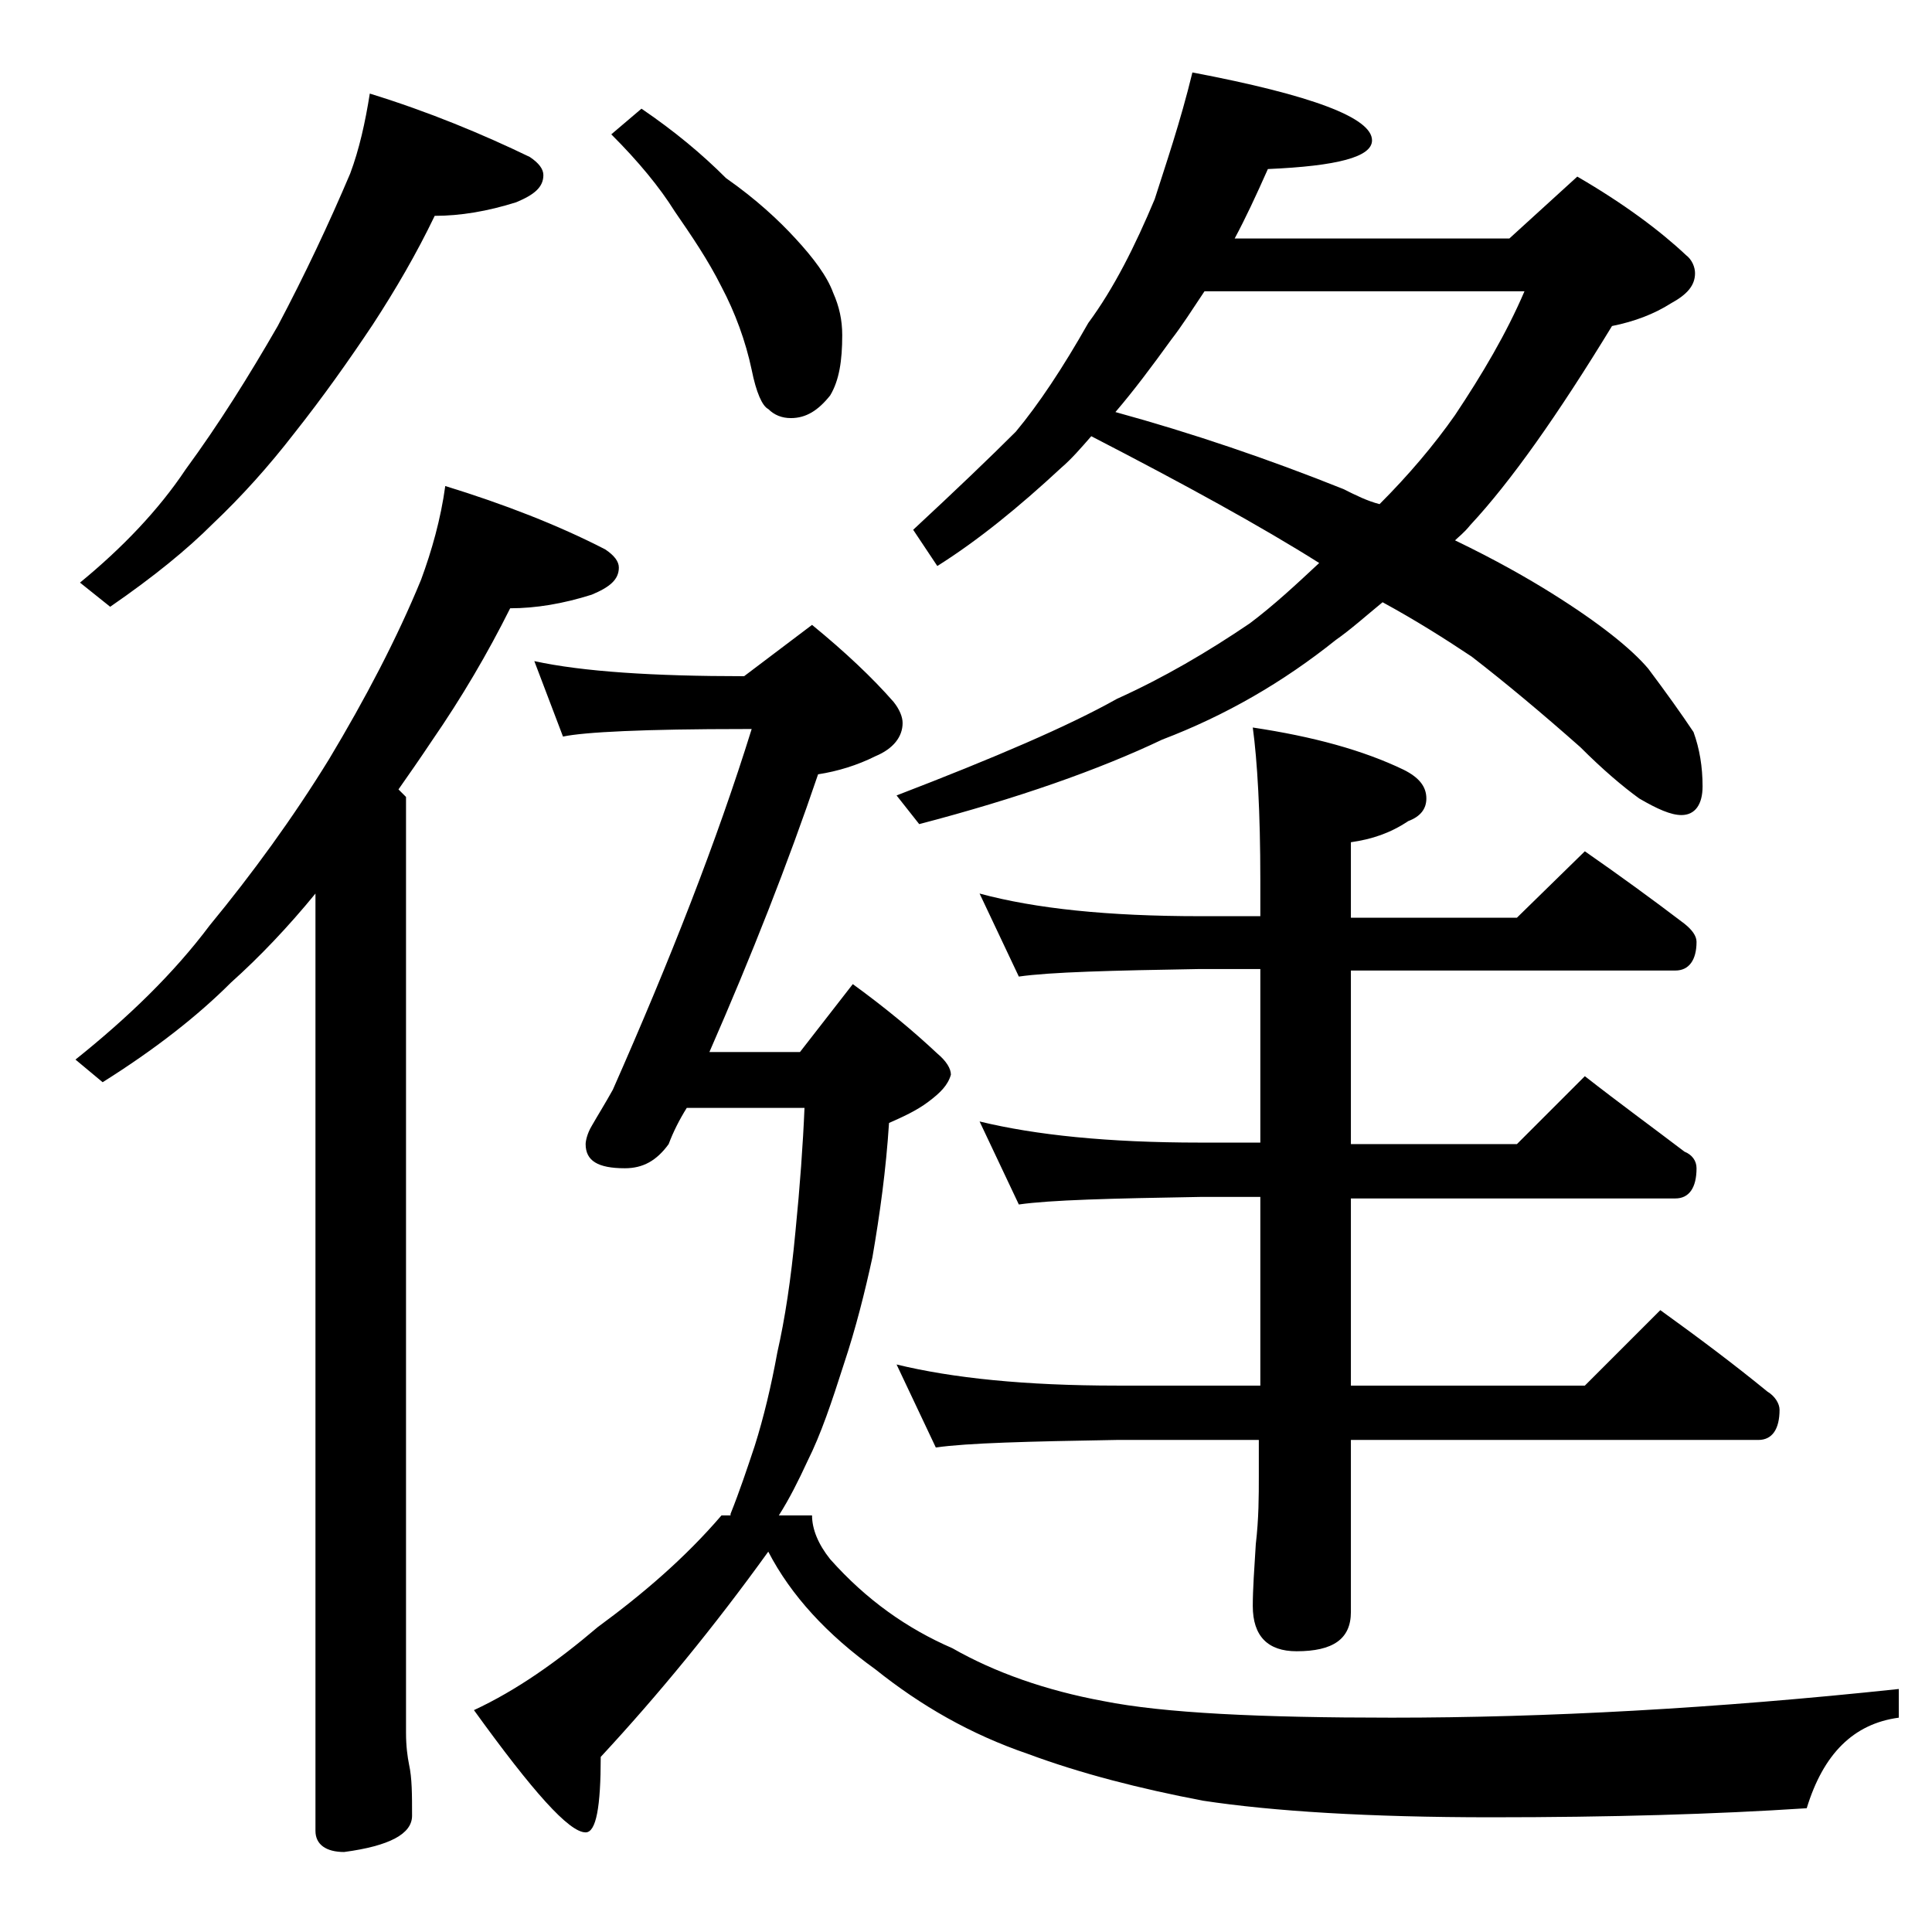 <?xml version="1.0" encoding="utf-8"?>
<!-- Generator: Adobe Illustrator 18.0.0, SVG Export Plug-In . SVG Version: 6.00 Build 0)  -->
<!DOCTYPE svg PUBLIC "-//W3C//DTD SVG 1.1//EN" "http://www.w3.org/Graphics/SVG/1.1/DTD/svg11.dtd">
<svg version="1.1" id="Layer_1" xmlns="http://www.w3.org/2000/svg" xmlns:xlink="http://www.w3.org/1999/xlink" x="0px" y="0px"
	 viewBox="0 0 128 128" enable-background="new 0 0 128 128" xml:space="preserve">
<path d="M29.5,32.2c3.9,1.2,7.5,2.6,10.6,4.2c0.6,0.4,0.9,0.8,0.9,1.2c0,0.8-0.6,1.3-1.8,1.8c-1.9,0.6-3.7,0.9-5.4,0.9
	c-1.5,3-3.2,5.9-5.2,8.8c-0.8,1.2-1.5,2.2-2.2,3.2l0.5,0.5v62c0,0.9,0.1,1.6,0.2,2.1c0.2,0.9,0.2,2,0.2,3.4c0,1.2-1.5,2-4.5,2.4
	c-1.2,0-1.9-0.5-1.9-1.4V59.2c-1.8,2.2-3.7,4.2-5.6,5.9c-2.2,2.2-5,4.4-8.5,6.6L5,70.2c3.5-2.8,6.5-5.7,8.9-8.9
	c2.8-3.4,5.5-7.1,7.9-11c2.4-4,4.5-8,6.1-11.9C28.6,36.5,29.2,34.4,29.5,32.2z M24.5,6.2c3.9,1.2,7.5,2.7,10.6,4.2
	c0.6,0.4,0.9,0.8,0.9,1.2c0,0.8-0.6,1.3-1.8,1.8c-1.9,0.6-3.7,0.9-5.4,0.9c-1.2,2.5-2.6,4.9-4.1,7.2c-1.6,2.4-3.3,4.8-5.2,7.2
	c-1.7,2.2-3.5,4.2-5.4,6c-1.7,1.7-3.9,3.5-6.8,5.5l-2-1.6c2.8-2.3,5.2-4.8,7-7.5c2.2-3,4.2-6.2,6.1-9.5c1.8-3.4,3.4-6.8,4.8-10.1
	C23.8,9.9,24.2,8.1,24.5,6.2z M48.4,100.3c0.6-1.5,1.1-3,1.6-4.5c0.6-1.9,1.1-4,1.5-6.2c0.5-2.2,0.9-4.8,1.2-8
	c0.3-3,0.5-5.8,0.6-8.2h-7.8c-0.5,0.8-0.9,1.6-1.2,2.4c-0.8,1.1-1.7,1.6-2.9,1.6c-1.8,0-2.6-0.5-2.6-1.6c0-0.2,0.1-0.7,0.4-1.2
	c0.4-0.7,0.9-1.5,1.4-2.4c3.8-8.6,6.9-16.5,9.2-23.9h-0.5c-6.6,0-10.6,0.2-12,0.5l-1.9-5c3.2,0.7,7.9,1,13.9,1l4.5-3.4
	c2.2,1.8,4,3.5,5.4,5.1c0.4,0.5,0.6,1,0.6,1.4c0,0.9-0.6,1.7-1.8,2.2c-1.2,0.6-2.5,1-3.8,1.2c-2,5.9-4.4,12-7.2,18.4H53l3.5-4.5
	c2.2,1.6,4,3.1,5.6,4.6c0.6,0.5,0.9,1,0.9,1.4c-0.2,0.7-0.7,1.2-1.5,1.8c-0.8,0.6-1.7,1-2.6,1.4c-0.2,3.1-0.6,6-1.1,8.9
	c-0.5,2.3-1.1,4.7-1.9,7.1c-0.8,2.5-1.5,4.6-2.4,6.4c-0.6,1.3-1.2,2.5-1.9,3.6h2.2c0,0.9,0.4,1.9,1.2,2.9c2.4,2.7,5.1,4.6,8.1,5.9
	c2.8,1.6,6.2,2.8,10,3.5c4,0.8,10.4,1.1,19.1,1.1c10.2,0,21.4-0.6,33.6-1.9v1.9c-3,0.4-5,2.4-6.1,6c-6.1,0.4-13,0.6-20.9,0.6
	c-8.1,0-14.5-0.4-19.1-1.1c-4.2-0.8-8.1-1.8-11.6-3.1c-3.8-1.3-7.1-3.2-10.1-5.6c-3.2-2.3-5.6-4.9-7.1-7.8c-3.6,5-7.3,9.5-11.1,13.6
	c0,3.3-0.3,5-1,5c-1.1,0-3.5-2.7-7.4-8.1c2.8-1.3,5.5-3.2,8.2-5.5c3-2.2,5.8-4.6,8.2-7.4H48.4z M42.5,7.2c2.2,1.5,4,3,5.6,4.6
	c2,1.4,3.5,2.8,4.6,4c1.2,1.3,2.1,2.5,2.5,3.6c0.4,0.9,0.6,1.8,0.6,2.8c0,1.7-0.2,3-0.8,4c-0.8,1-1.6,1.5-2.6,1.5
	c-0.6,0-1.1-0.2-1.5-0.6c-0.4-0.2-0.8-1.1-1.1-2.6c-0.4-1.9-1.1-3.8-2-5.5c-0.9-1.8-2-3.4-3.1-5c-1-1.6-2.4-3.3-4.2-5.1L42.5,7.2z
	 M79,4.8c7.9,1.5,11.9,3,11.9,4.5c0,1.1-2.3,1.7-6.9,1.9c-0.8,1.8-1.5,3.3-2.2,4.6H100l4.5-4.1c3.1,1.8,5.5,3.6,7.2,5.2
	c0.4,0.3,0.6,0.8,0.6,1.2c0,0.8-0.5,1.4-1.6,2c-1.1,0.7-2.4,1.2-3.9,1.5c-3.6,5.9-6.7,10.3-9.4,13.2c-0.4,0.5-0.8,0.8-1,1
	c2.7,1.3,4.8,2.5,6.4,3.5c3.2,2,5.3,3.7,6.4,5c1.2,1.6,2.2,3,3,4.2c0.4,1.1,0.6,2.3,0.6,3.6c0,1.2-0.5,1.9-1.4,1.9
	c-0.7,0-1.6-0.4-2.8-1.1c-1.1-0.8-2.4-1.9-3.9-3.4c-2.6-2.3-5-4.3-7.2-6c-1.8-1.2-3.7-2.4-5.9-3.6c-1.1,0.9-2.1,1.8-3.1,2.5
	C85,45.2,81.2,47.4,77,49c-4.2,2-9.6,3.9-16.1,5.6l-1.5-1.9c6.5-2.5,11.4-4.6,14.6-6.4c3.1-1.4,6-3.1,8.8-5c1.6-1.2,3.1-2.6,4.6-4
	c-3.8-2.4-8.9-5.2-15.1-8.4c-0.7,0.8-1.3,1.5-2,2.1c-2.8,2.6-5.5,4.8-8.2,6.5l-1.6-2.4c2.8-2.6,5.1-4.8,6.8-6.5
	c1.5-1.8,3.1-4.2,4.8-7.2c1.7-2.3,3.1-5.1,4.4-8.2C77.2,11,78.2,8.1,79,4.8z M64.9,59.2c3.7,1,8.5,1.5,14.6,1.5h4v-2.4
	c0-4.5-0.2-7.9-0.5-10.1c4,0.6,7.3,1.5,10,2.8c1,0.5,1.5,1.1,1.5,1.9c0,0.7-0.4,1.2-1.2,1.5c-1.2,0.8-2.4,1.2-3.8,1.4v5h11l4.5-4.4
	c2.3,1.6,4.5,3.2,6.6,4.8c0.5,0.4,0.8,0.8,0.8,1.2c0,1.2-0.5,1.9-1.4,1.9H89.5v11.5h11l4.5-4.5c2.3,1.8,4.5,3.4,6.6,5
	c0.5,0.2,0.8,0.6,0.8,1.1c0,1.3-0.5,2-1.4,2H89.5v12.4H105l5-5c2.5,1.8,4.9,3.6,7.1,5.4c0.5,0.3,0.8,0.8,0.8,1.2c0,1.3-0.5,2-1.4,2
	h-27v11.4c0,1.8-1.2,2.6-3.6,2.6c-1.9,0-2.9-1-2.9-3c0-1.1,0.1-2.5,0.2-4.1c0.2-1.7,0.2-3.2,0.2-4.5v-2.4H74
	c-5.9,0.1-9.9,0.2-12,0.5l-2.6-5.5c3.7,0.9,8.5,1.4,14.6,1.4h9.5V79.3h-4c-5.9,0.1-9.9,0.2-12,0.5l-2.6-5.5
	c3.7,0.9,8.5,1.4,14.6,1.4h4V64.2h-4c-5.9,0.1-9.9,0.2-12,0.5L64.9,59.2z M73.9,27.3C79,28.7,84,30.4,89,32.4c0.8,0.4,1.6,0.8,2.4,1
	c1.9-1.9,3.6-3.9,5-5.9c1.8-2.7,3.4-5.4,4.6-8.2H79.8c-0.8,1.2-1.5,2.3-2.2,3.2C76.3,24.3,75.1,25.9,73.9,27.3z"/>
</svg>
